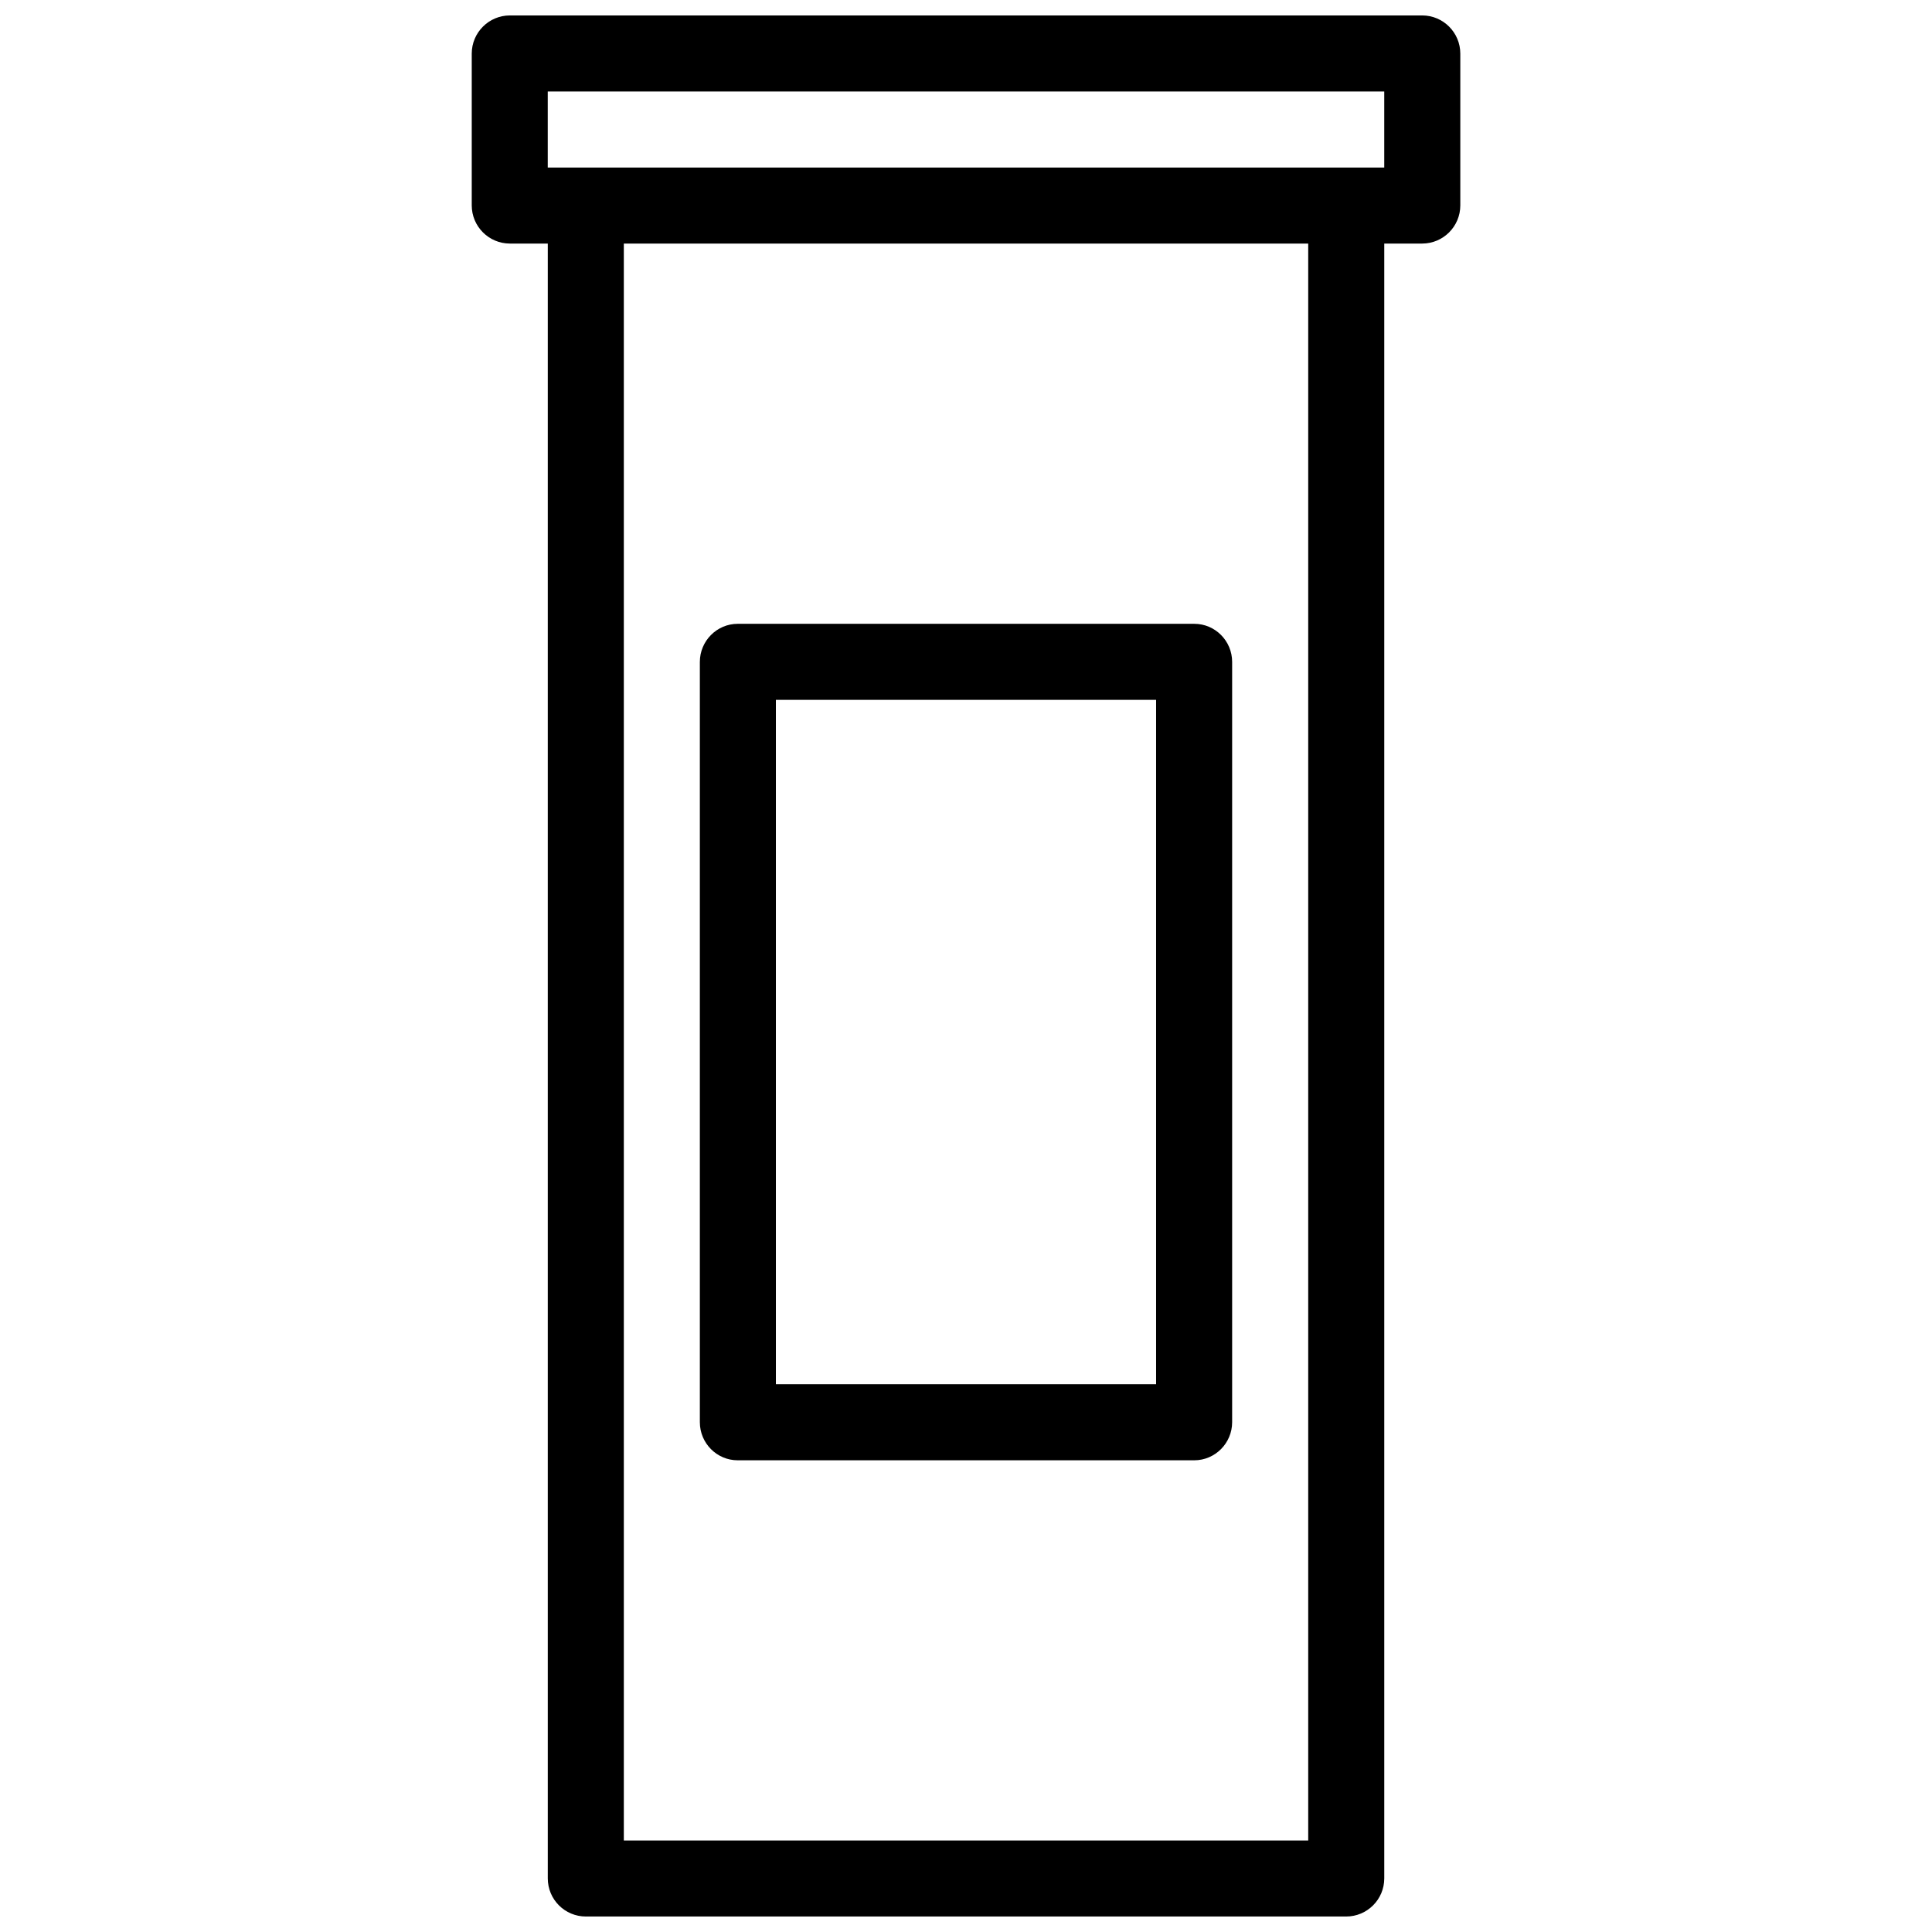 <?xml version="1.0" encoding="UTF-8"?>
<!-- Uploaded to: SVG Repo, www.svgrepo.com, Generator: SVG Repo Mixer Tools -->
<svg width="800px" height="800px" version="1.1" viewBox="144 144 512 512" xmlns="http://www.w3.org/2000/svg">
 <defs>
  <clipPath id="a">
   <path d="m269 148.09h262v503.81h-262z"/>
  </clipPath>
 </defs>
 <path d="m349.62 510.84h100.76v-181.37h-100.76zm-10.121 20.152h121c5.496 0 10.031-4.519 10.031-10.102v-201.47c0-5.57-4.492-10.102-10.031-10.102h-121c-5.5 0-10.031 4.519-10.031 10.102v201.47c0 5.574 4.496 10.102 10.031 10.102z" fill-rule="evenodd"/>
 <g clip-path="url(#a)">
  <path d="m510.84 188.4h-221.68v-20.152h221.68zm-201.52 443.35h181.37v-423.2h-181.37zm211.57-483.66h-241.76c-5.57 0-10.113 4.527-10.113 10.121v40.219c0 5.574 4.523 10.117 10.113 10.117h10.039v433.24c0 5.598 4.519 10.109 10.102 10.109h201.47c5.578 0 10.102-4.523 10.102-10.109v-433.24h10.043c5.566 0 10.109-4.527 10.109-10.117v-40.219c0-5.578-4.523-10.121-10.109-10.121z" fill-rule="evenodd"/>
 </g>
</svg>